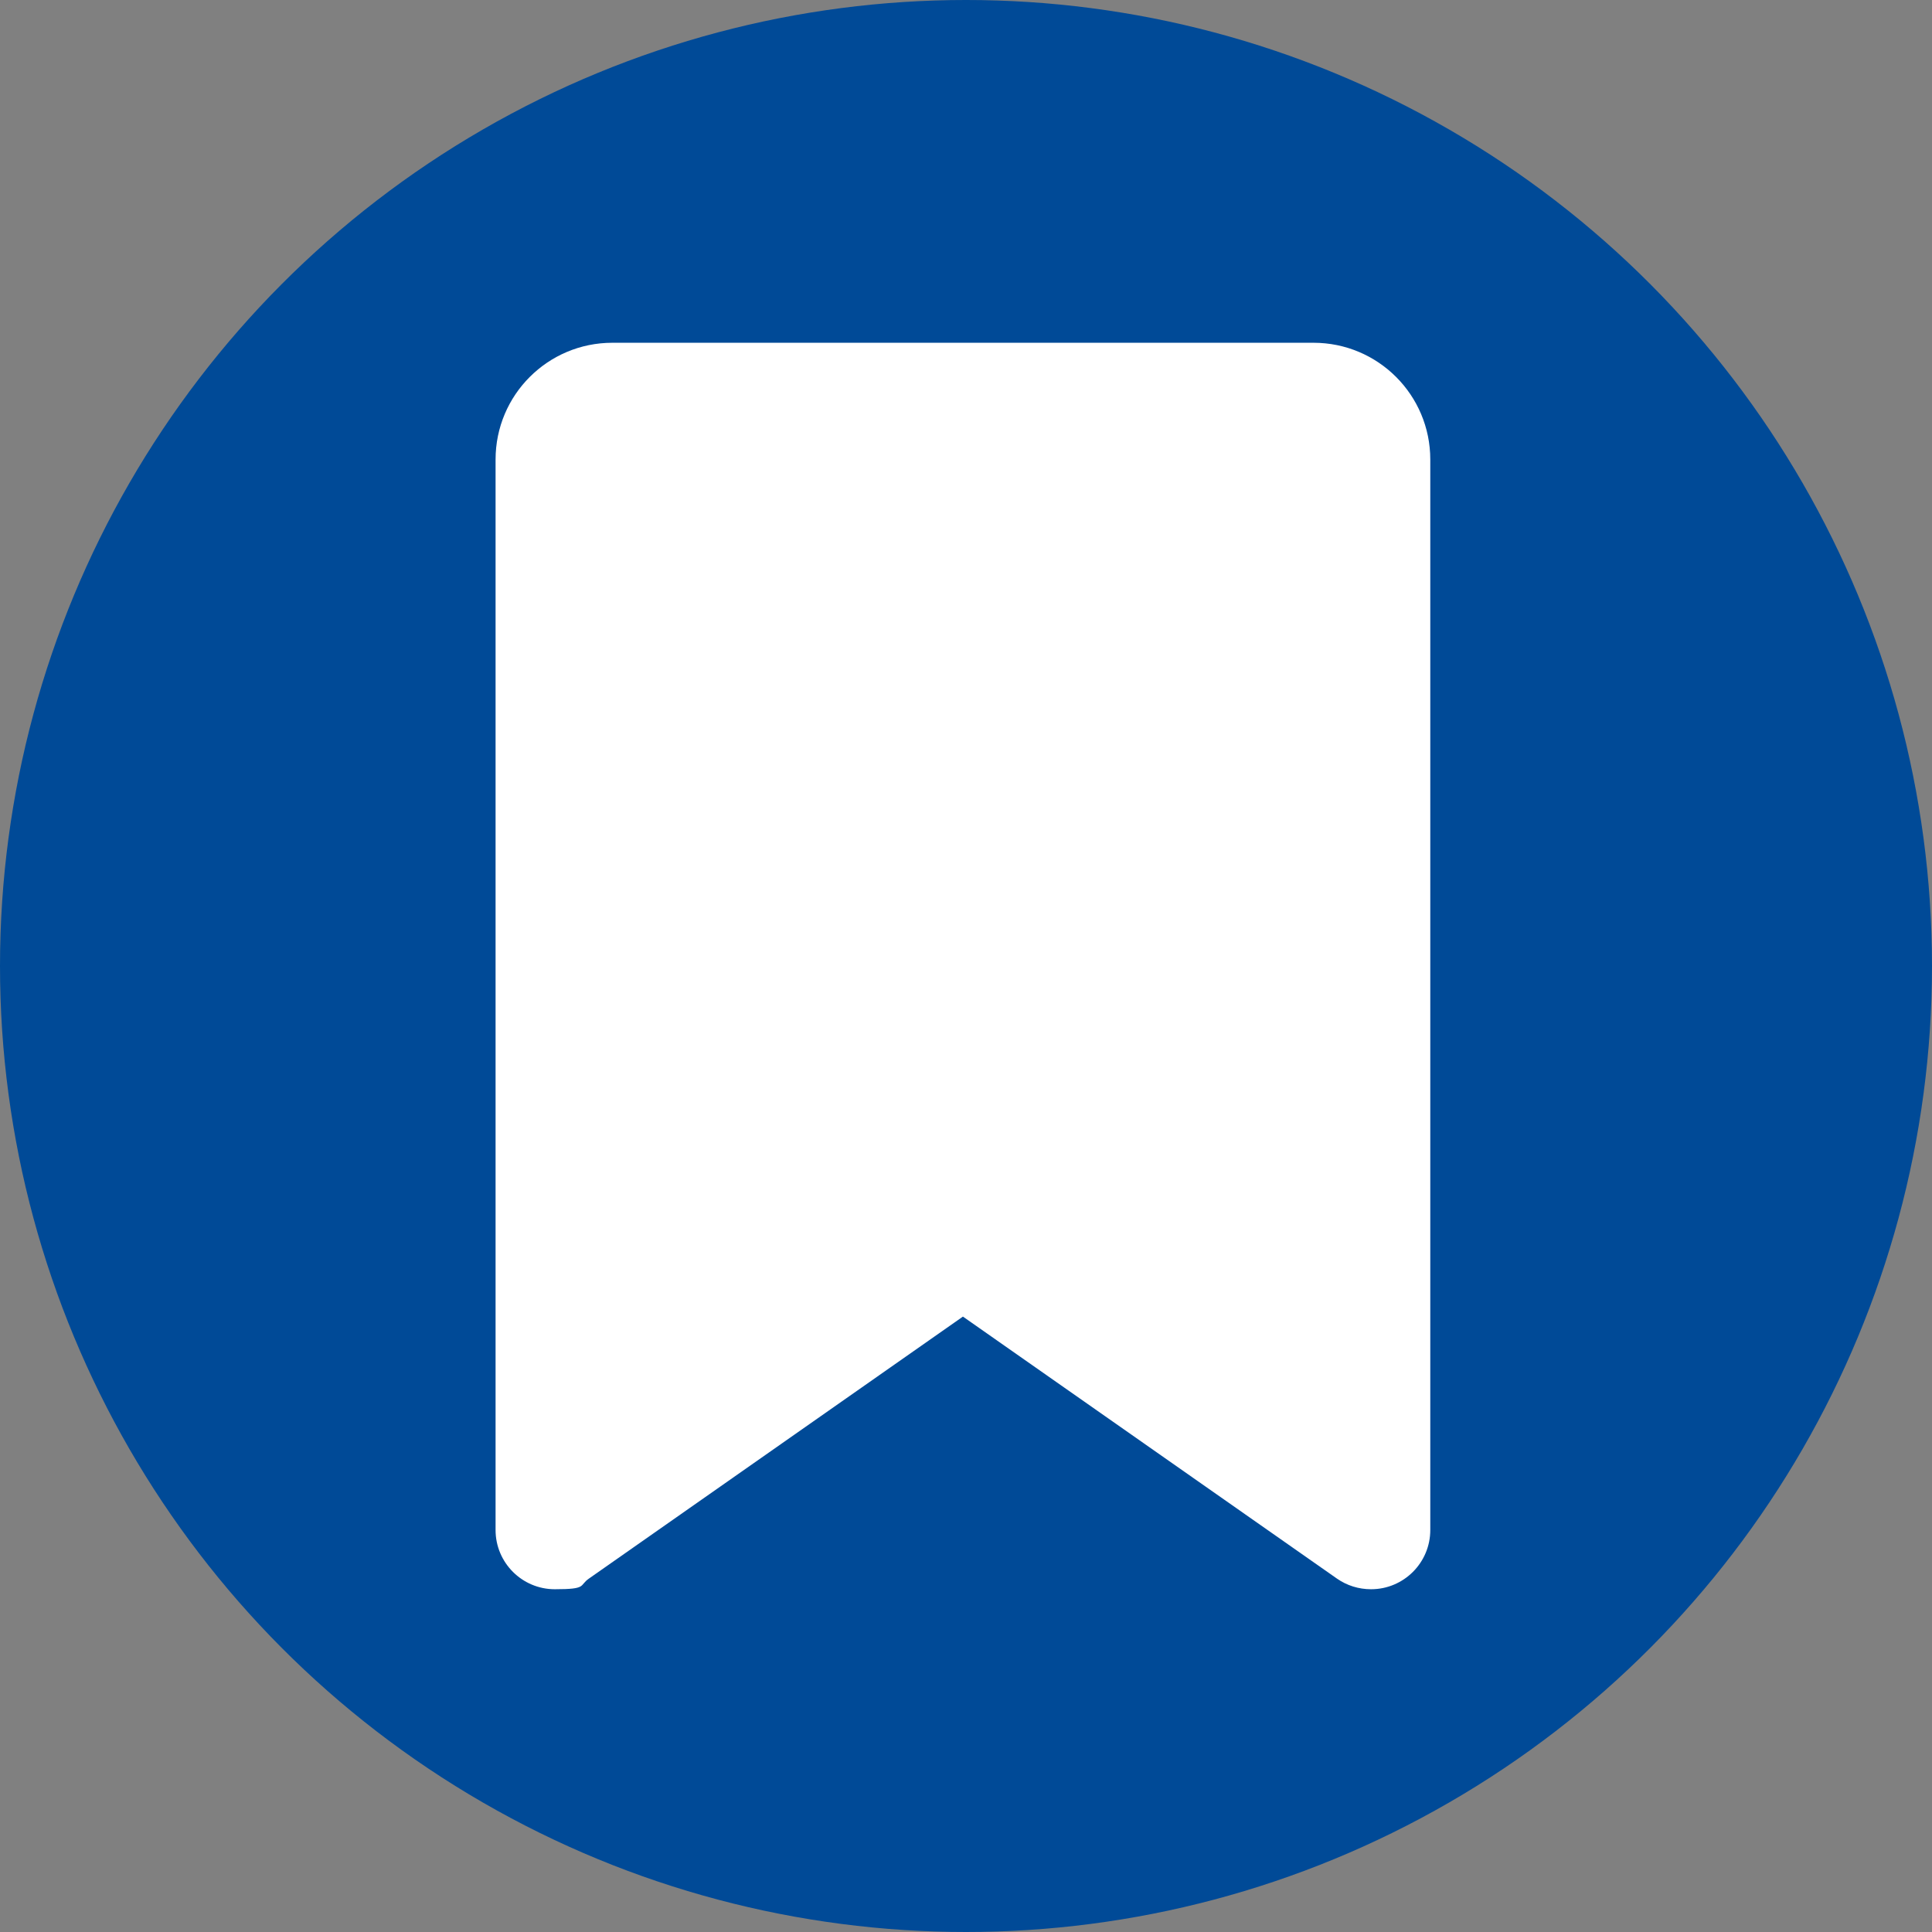 <?xml version="1.0" encoding="UTF-8"?>
<svg id="Layer_1" data-name="Layer 1" xmlns="http://www.w3.org/2000/svg" version="1.1" viewBox="0 0 691.6 691.6">
  <rect x="0" y="0" width="691.6" height="691.6" fill="#808080" stroke="none"/>
  <circle cx="345.8" cy="345.8" r="345.8" fill="#004a97" stroke-width="0"/>
  <path d="M177.4,164.5v383.2c0,11.7,9.5,21.2,21.2,21.2s8.6-1.3,12.2-3.8l133.9-93.8,133.9,93.8c3.6,2.5,7.8,3.8,12.2,3.8,11.7,0,21.2-9.5,21.2-21.2V164.5c0-23.1-18.7-41.8-41.8-41.8h-251c-23.1,0-41.8,18.7-41.8,41.8Z" fill="#fff" stroke-width="0"/>
</svg>